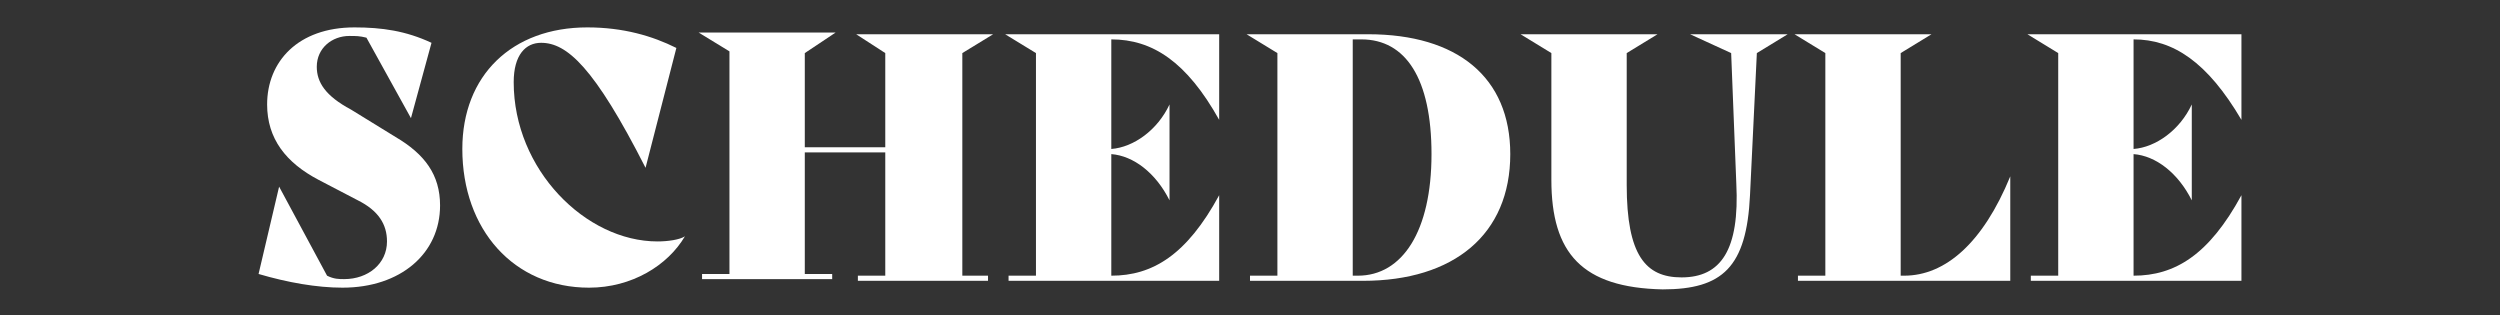 <?xml version="1.0" encoding="utf-8"?>
<!-- Generator: Adobe Illustrator 26.1.0, SVG Export Plug-In . SVG Version: 6.00 Build 0)  -->
<svg version="1.1" id="レイヤー_1" xmlns="http://www.w3.org/2000/svg" xmlns:xlink="http://www.w3.org/1999/xlink" x="0px"
	 y="0px" width="146px" height="18.4px" viewBox="0 0 146 18.4" style="enable-background:new 0 0 146 18.4;" xml:space="preserve">
<rect x="0" y="0" width="146" height="18.4" fill="#333333" stroke="none"/>
<style type="text/css">
	.st0{fill:none;}
	.st1{fill:#FFFFFF;}
</style>
<rect class="st0" width="146" height="18.4"/>
<g>
	<path class="st1" d="M15.1,16l1.2-5.1l0,0l2.8,5.2c0.4,0.2,0.7,0.2,1,0.2c1.4,0,2.5-0.9,2.5-2.2c0-1-0.5-1.8-1.7-2.4l-2.3-1.2
		c-1.9-1-3-2.4-3-4.4c0-2.5,1.8-4.5,5.1-4.5c1.6,0,3,0.2,4.5,0.9L24,6.9l0,0l-2.6-4.7c-0.4-0.1-0.6-0.1-1-0.1c-1,0-1.9,0.7-1.9,1.8
		c0,0.9,0.5,1.7,2,2.5L23.1,8c1.7,1,2.6,2.2,2.6,4c0,2.8-2.3,4.8-5.7,4.8C18.5,16.8,16.8,16.5,15.1,16z"/>
	<path class="st1" d="M27,8.7c0-4.3,2.9-7.1,7.3-7.1c2.1,0,3.8,0.5,5.2,1.2l-1.8,7l0,0c-3-5.9-4.6-7.3-6.1-7.3
		c-0.9,0-1.6,0.7-1.6,2.3c0,5.1,4.2,9.3,8.4,9.3c0.6,0,1.3-0.1,1.6-0.3l0,0c-1,1.7-3.1,3-5.6,3C30,16.8,27,13.4,27,8.7z"/>
	<path class="st1" d="M56.1,16.1h1.6v0.3h-7.6v-0.3h1.6V8.9H47V16h1.6v0.3H41V16h1.6V3l-1.8-1.1h8L47,3.1v5.5h4.7V3.1L50,2h8
		l-1.8,1.1v13H56.1z"/>
	<path class="st1" d="M64.9,2.3v6.4c1.3-0.1,2.7-1.1,3.4-2.6l0,0v5.6l0,0c-0.8-1.6-2.1-2.6-3.4-2.7v7.1c2.4,0,4.4-1.2,6.3-4.7l0,0v5
		H58.9v-0.3h1.6v-13L58.7,2h12.5v5l0,0C69.3,3.6,67.3,2.3,64.9,2.3z"/>
	<path class="st1" d="M88.2,9c0,4.7-3.3,7.4-8.6,7.4H73v-0.3h1.6v-13L72.8,2h7.1C85.1,2,88.2,4.5,88.2,9z M83.6,9
		c0-4.4-1.5-6.7-4.1-6.7H79v13.8h0.3C81.9,16.1,83.6,13.5,83.6,9z"/>
	<path class="st1" d="M90.6,10.5V3.1L88.8,2h8L95,3.1v7.7c0,4.1,1.1,5.4,3.2,5.4c2.3,0,3.4-1.6,3.2-5.5l-0.3-7.6L98.7,2h5.7
		l-1.8,1.1l-0.4,8.3c-0.2,4.2-1.6,5.5-5.1,5.5C92.4,16.8,90.6,14.8,90.6,10.5z"/>
	<path class="st1" d="M117.4,10.3v6.1H105v-0.3h1.6v-13L104.8,2h8L111,3.1v13h0.2C113.6,16.1,115.8,14.2,117.4,10.3L117.4,10.3z"/>
	<path class="st1" d="M124.6,2.3v6.4c1.3-0.1,2.7-1.1,3.4-2.6l0,0v5.6l0,0c-0.8-1.6-2.1-2.6-3.4-2.7v7.1c2.4,0,4.4-1.2,6.3-4.7l0,0
		v5h-12.3v-0.3h1.6v-13L118.4,2h12.5v5l0,0C128.9,3.6,126.9,2.3,124.6,2.3z"/>
</g>
</svg>
